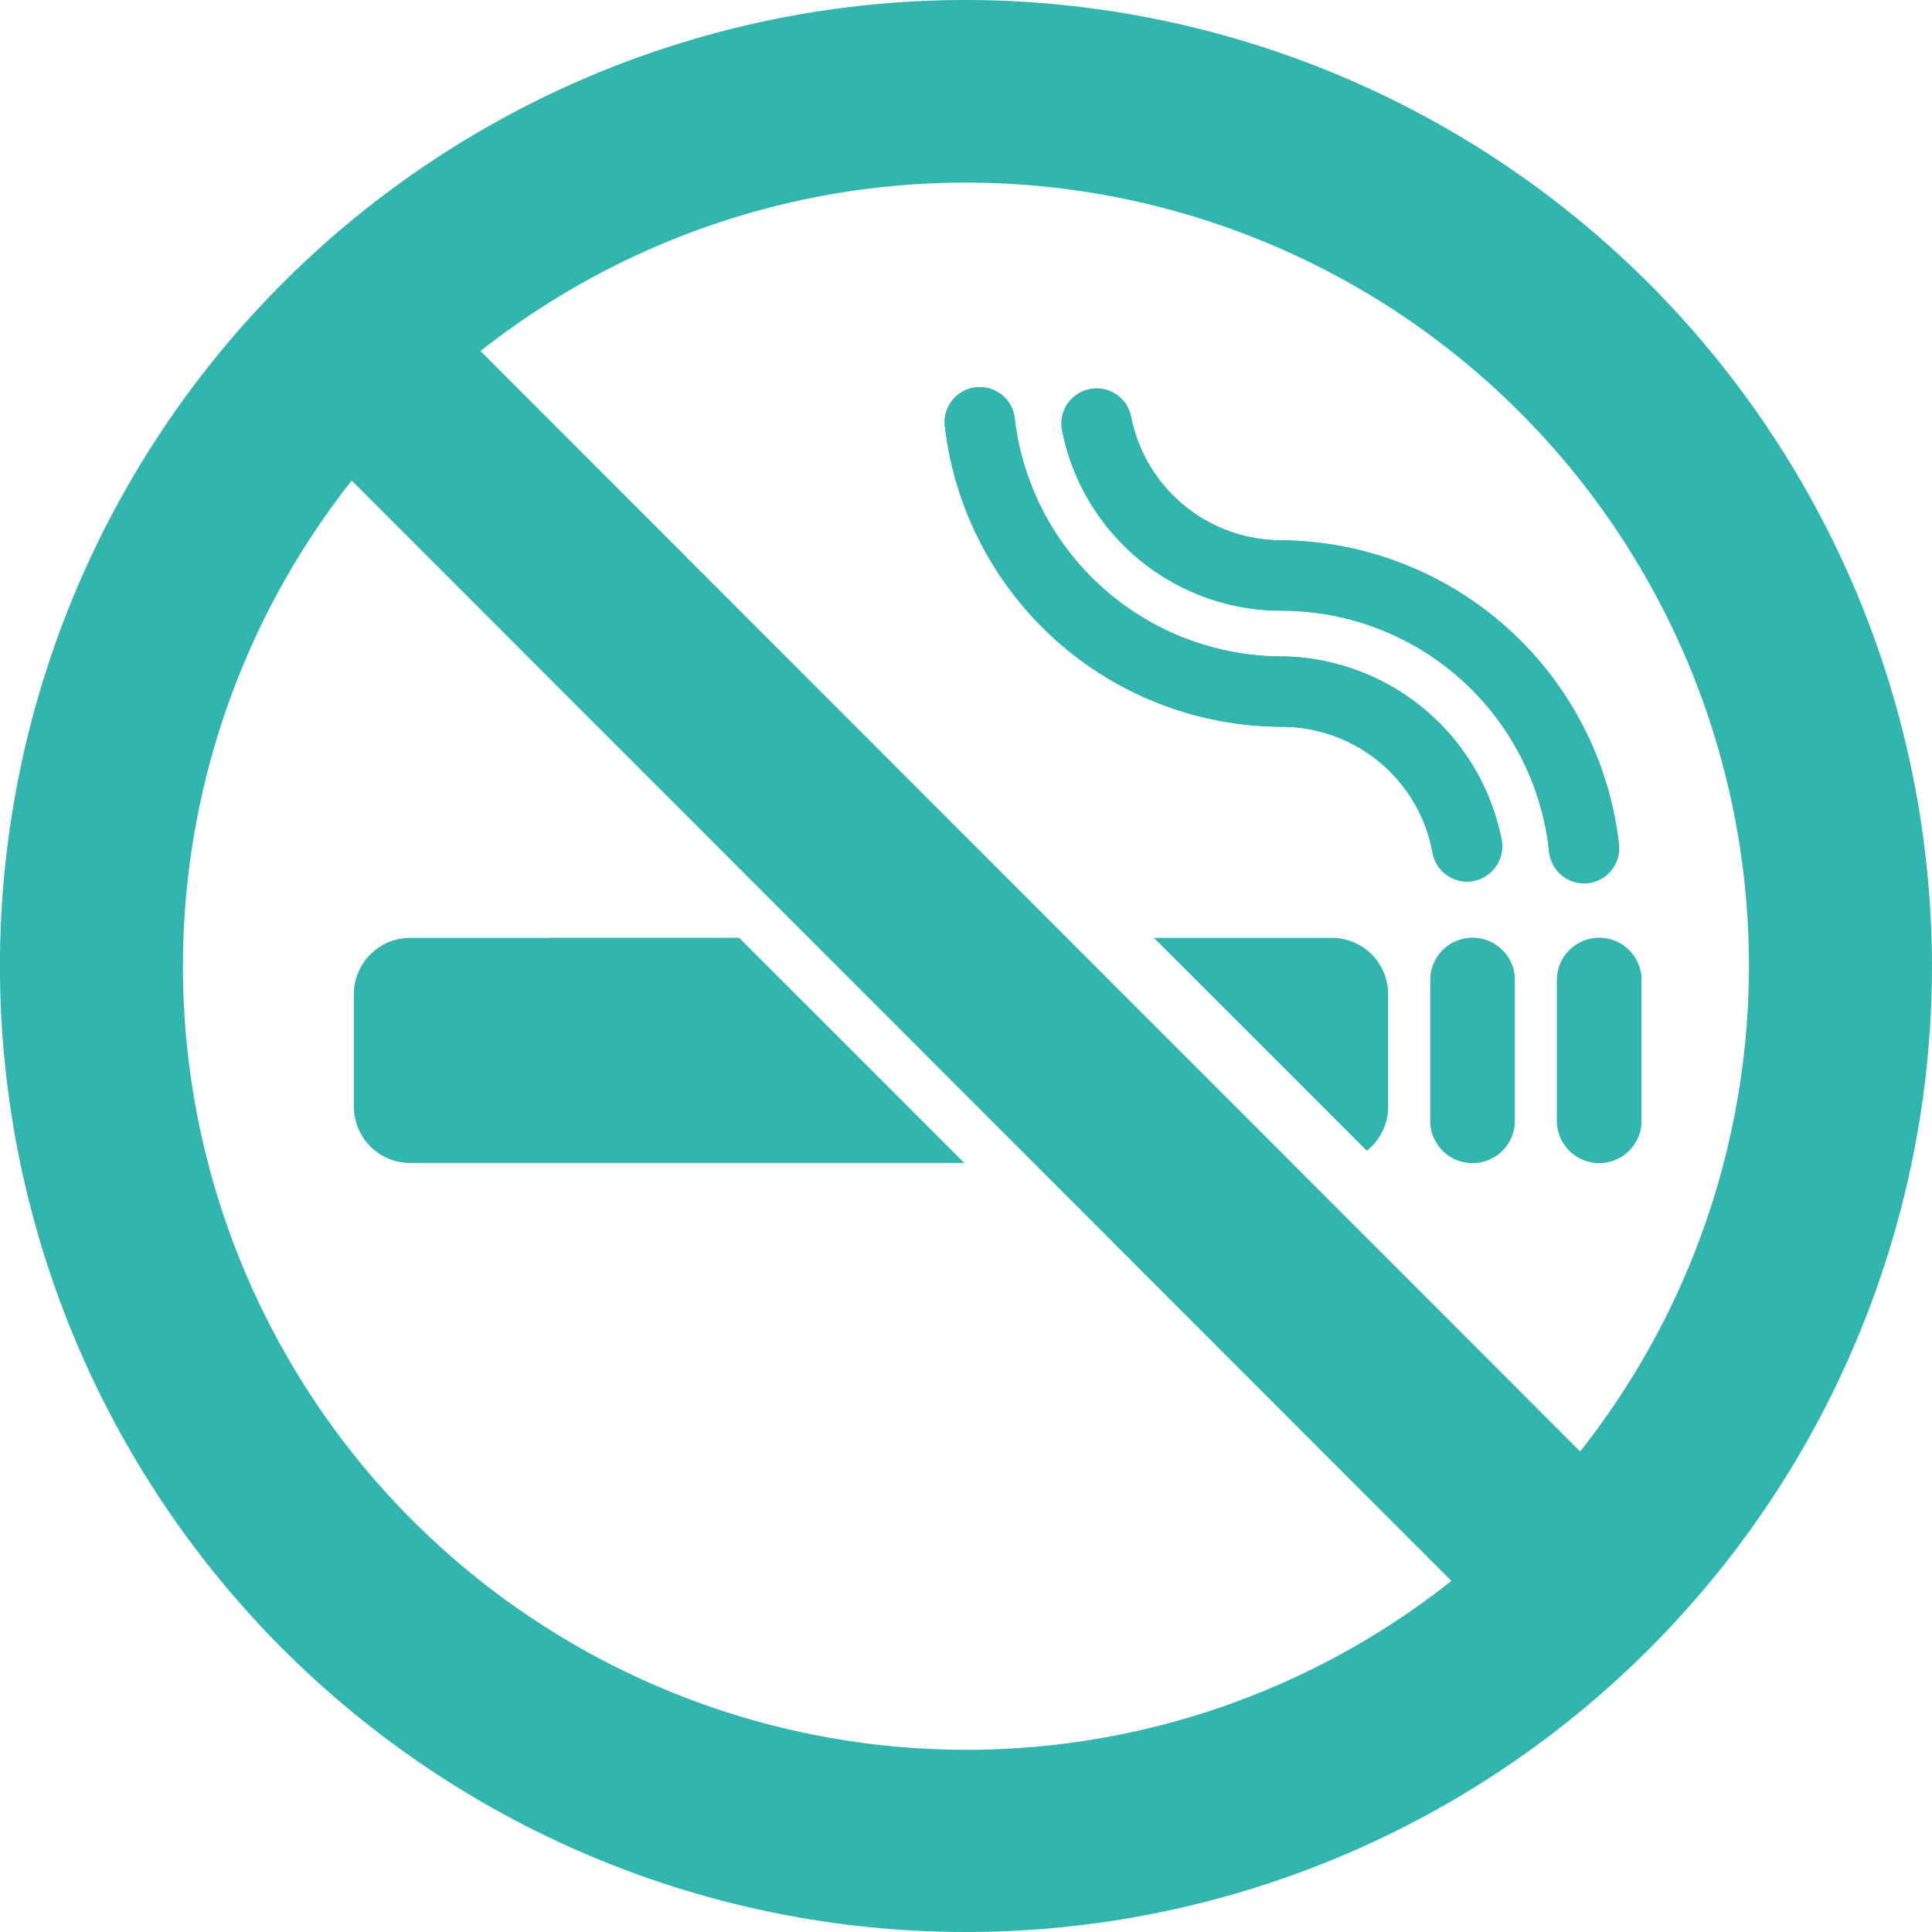 <svg xmlns="http://www.w3.org/2000/svg" width="47.1" height="47.1"><g fill="#32b5af"><path d="M31.268 17.718a8.288 8.288 0 01-8.228-7.274.857.857 0 111.7-.19 6.57 6.57 0 006.524 5.749 5.534 5.534 0 015.338 4.457.86.86 0 01-.839 1.032.86.86 0 01-.842-.708 3.741 3.741 0 00-3.653-3.066zm5.66 9.605a1.029 1.029 0 11-2.058 0v-3.43a1.029 1.029 0 012.058 0zm-5.66-12.435a5.452 5.452 0 01-5.371-4.374.857.857 0 111.682-.326 3.737 3.737 0 003.689 2.984 8.362 8.362 0 018.194 7.359.857.857 0 11-1.7.188 6.562 6.562 0 00-6.494-5.831zm7.719 13.465a1.029 1.029 0 01-1.029-1.029v-3.43a1.029 1.029 0 012.058 0v3.43a1.029 1.029 0 01-1.028 1.029z"/><path d="M35.899 22.864a1.029 1.029 0 00-1.029 1.029v3.43a1.029 1.029 0 102.058 0v-3.43a1.029 1.029 0 00-1.029-1.029zm3.088 0a1.029 1.029 0 00-1.029 1.029v3.43a1.029 1.029 0 102.058 0v-3.43a1.029 1.029 0 00-1.029-1.029zm-.376-1.373a.859.859 0 00.852-.96 8.362 8.362 0 00-8.194-7.359 3.737 3.737 0 01-3.689-2.984.857.857 0 10-1.682.326 5.452 5.452 0 005.371 4.374 6.562 6.562 0 016.491 5.832.862.862 0 00.851.771z"/><path d="M35.767 21.491a.86.86 0 00.839-1.032 5.534 5.534 0 00-5.338-4.457 6.57 6.57 0 01-6.524-5.749.857.857 0 10-1.7.19 8.288 8.288 0 008.228 7.274 3.741 3.741 0 013.656 3.066.86.86 0 00.839.708zM10 22.864a1.372 1.372 0 00-1.372 1.372v2.744A1.372 1.372 0 0010 28.352h13.509l-5.489-5.489zm23.841 4.116v-2.744a1.372 1.372 0 00-1.372-1.372h-4.337l5.19 5.19a1.368 1.368 0 00.519-1.074z"/><path d="M23.549 0a23.55 23.55 0 1023.55 23.55A23.578 23.578 0 0023.549 0zm0 42.658A19.1 19.1 0 018.575 11.715l26.809 26.826a19.019 19.019 0 01-11.835 4.117zm14.974-7.273L11.714 8.559a19.093 19.093 0 0126.809 26.826z"/></g></svg>